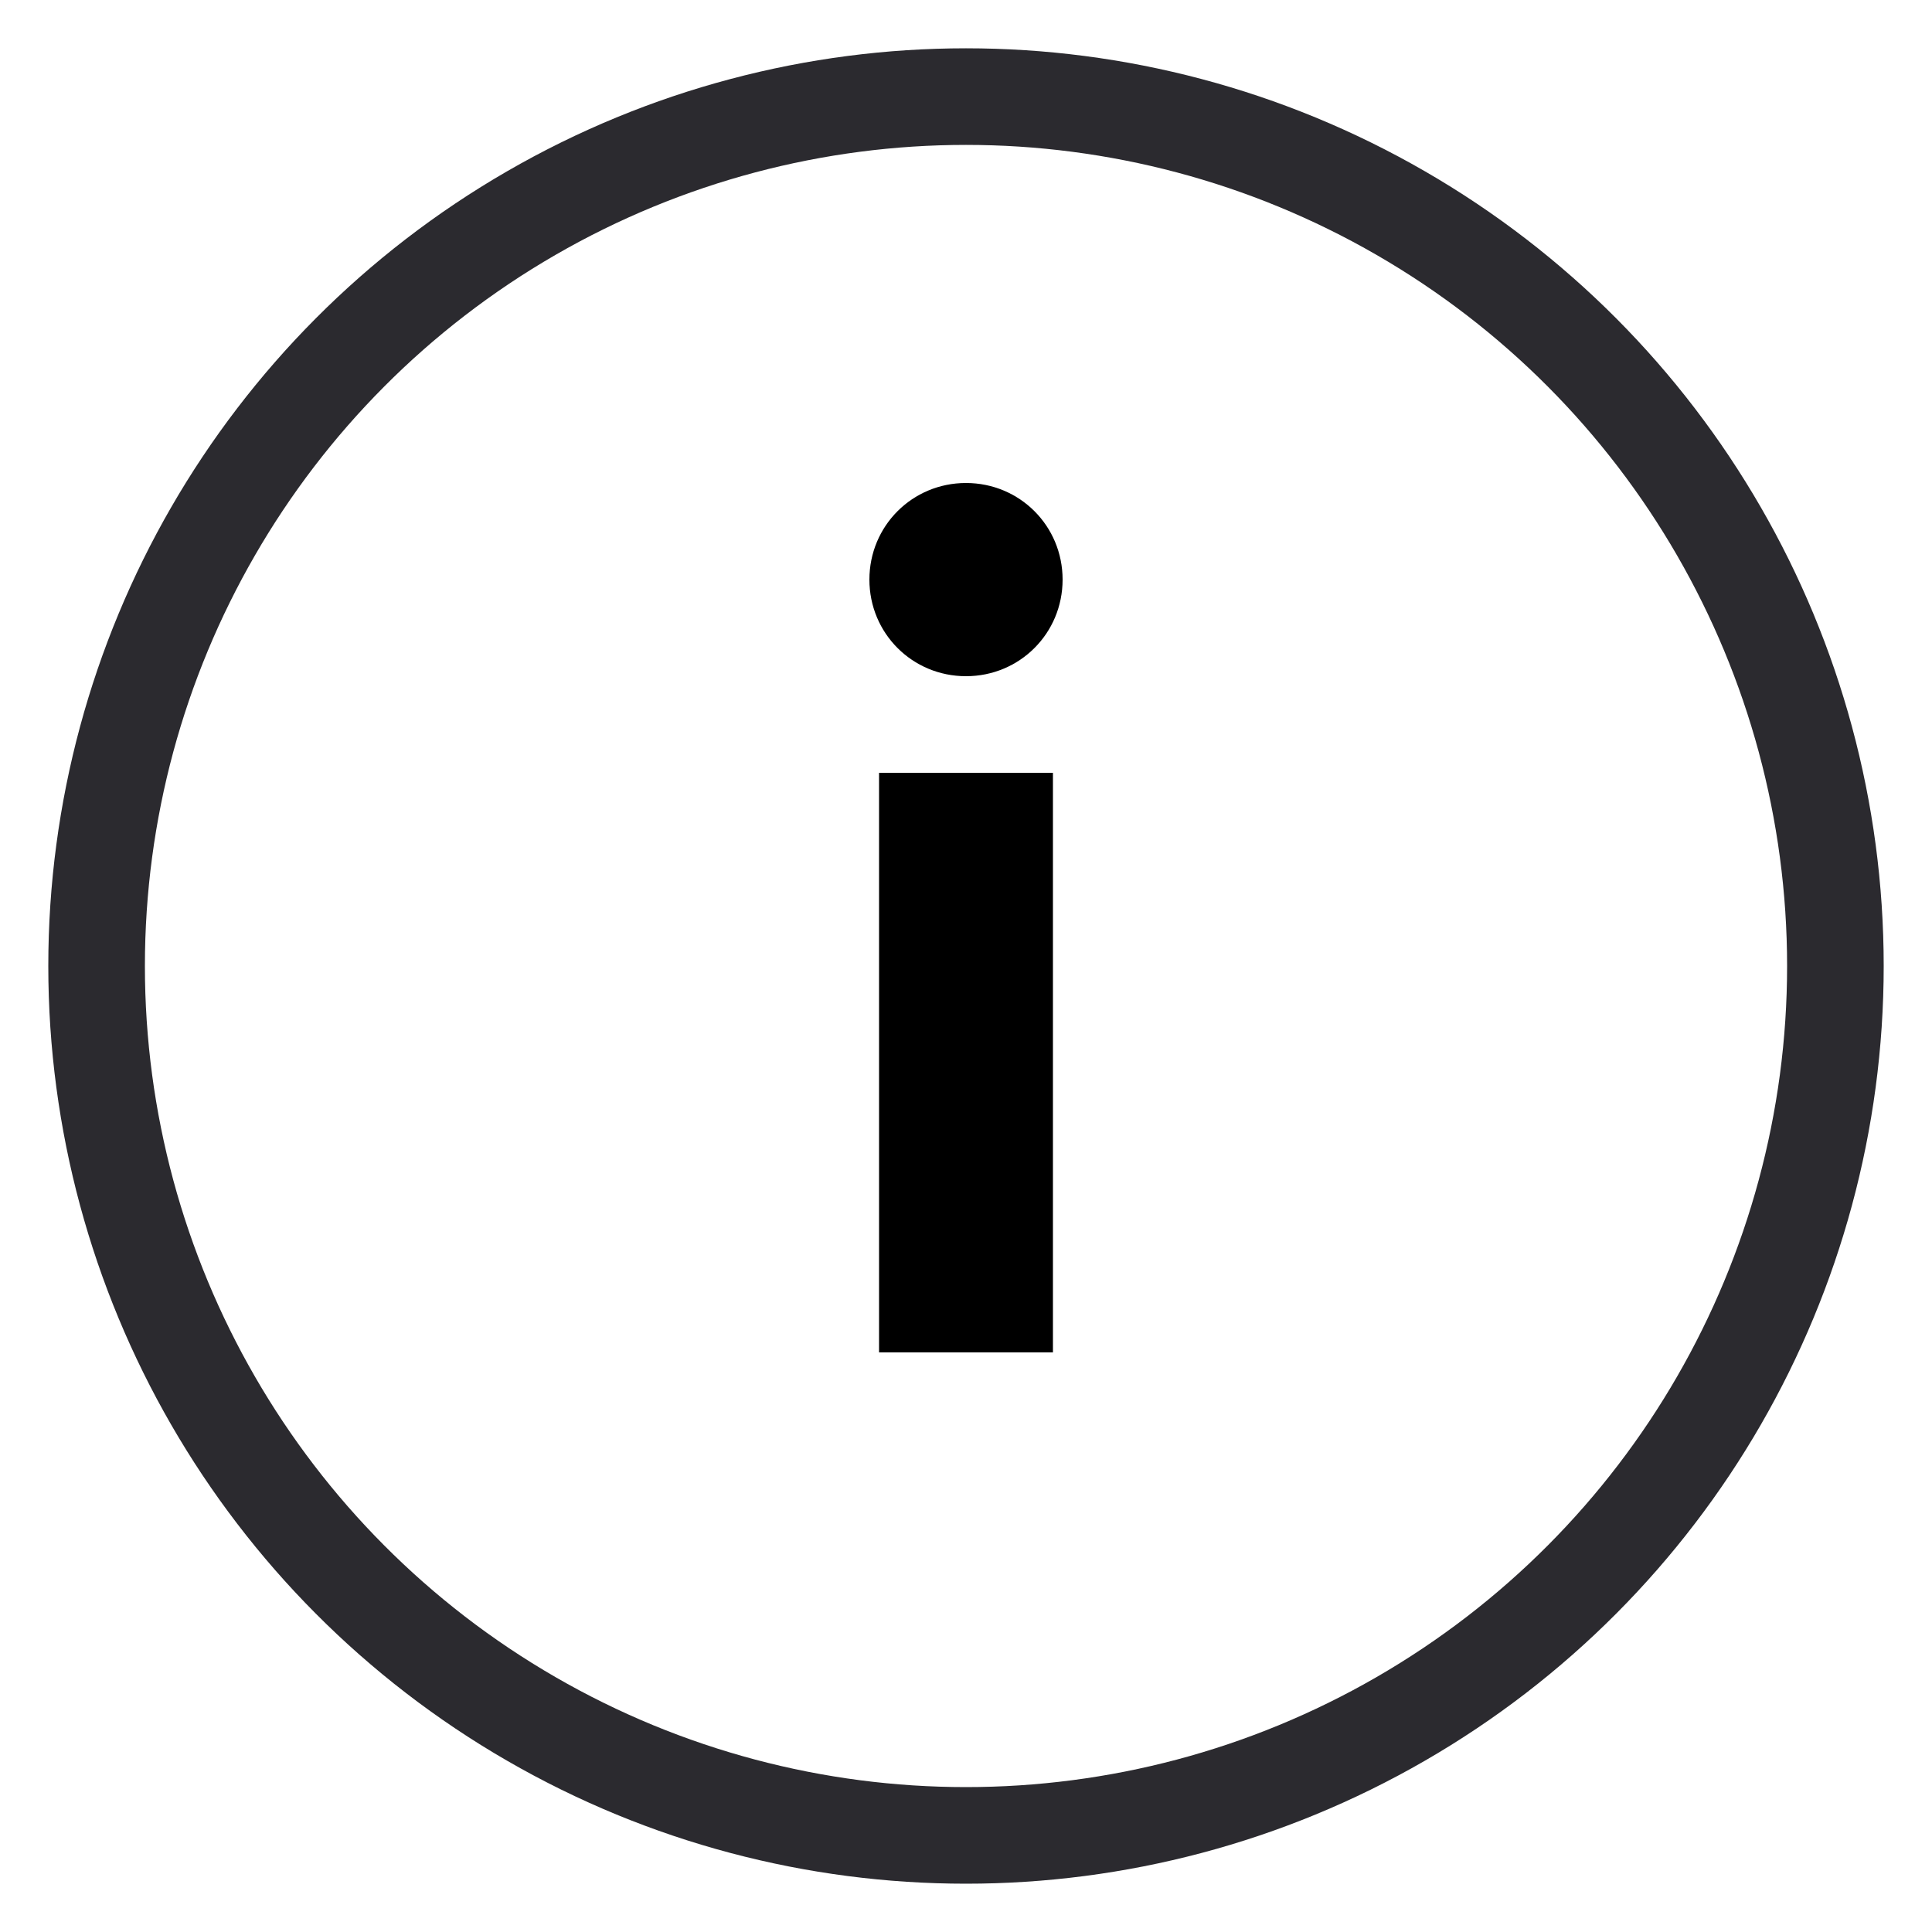 <?xml version="1.0" encoding="UTF-8"?>
<svg width="20px" height="20px" viewBox="0 0 20 20" version="1.1" xmlns="http://www.w3.org/2000/svg" xmlns:xlink="http://www.w3.org/1999/xlink">
    <!-- Generator: Sketch 57.1 (83088) - https://sketch.com -->
    <title>Group</title>
    <desc>Created with Sketch.</desc>
    <g id="Symbols" stroke="none" stroke-width="1" fill="none" fill-rule="evenodd">
        <g id="02.-Molecules/Nav/Logged-In/My-Account-Desktop" transform="translate(-156, -11)">
            <g id="Group" transform="translate(157, 12)">
                <circle id="Oval" stroke="#2B2A2F" cx="9" cy="9" r="9"></circle>
                <path d="M8,5 C8,4.444 8.444,4 9,4 C9.556,4 10,4.444 10,5 C10,5.556 9.556,6 9,6 C8.444,6 8,5.556 8,5 Z M8.1,13 L8.1,7 L9.9,7 L9.9,13 L8.1,13 Z" id="i" fill="#000000" fill-rule="nonzero"></path>
            </g>
        </g>
    </g>
</svg>